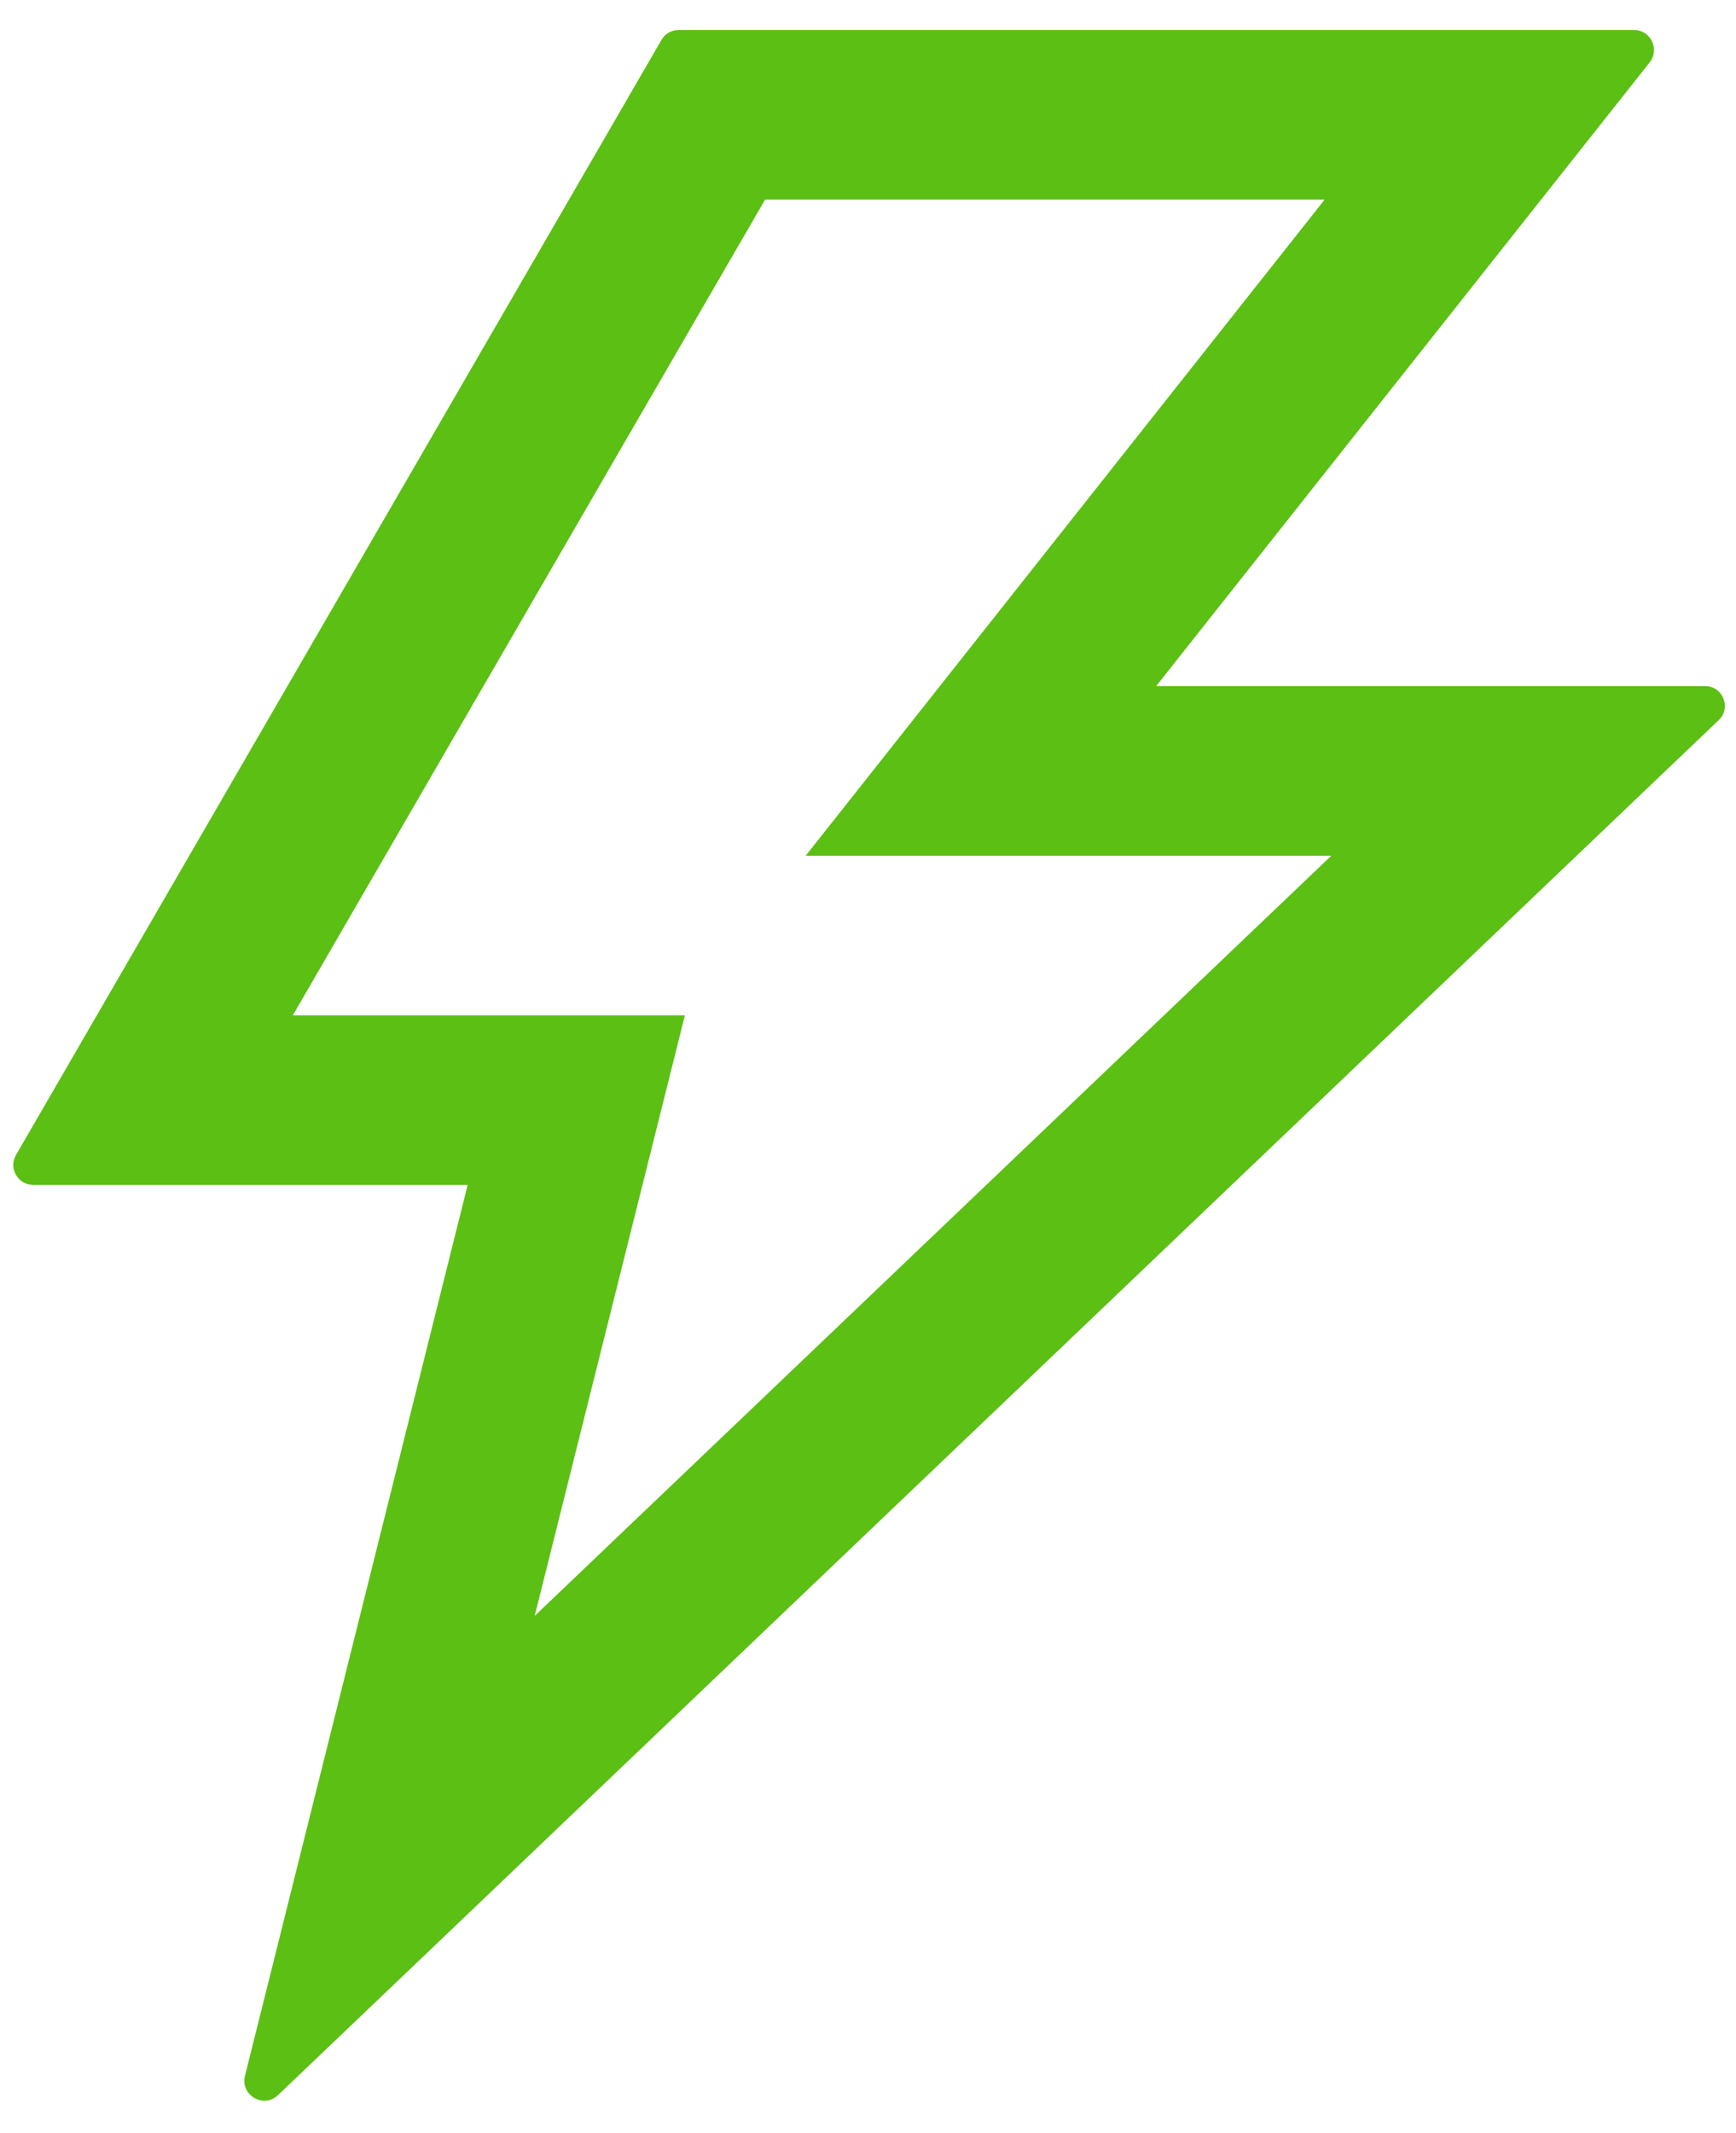 <svg width="35" height="43" viewBox="0 0 35 43" fill="none" xmlns="http://www.w3.org/2000/svg">
<path d="M34.375 13.828H23.311L33.26 1.257C33.466 0.991 33.28 0.604 32.943 0.604H13.683C13.542 0.604 13.406 0.679 13.336 0.805L0.323 23.28C0.168 23.546 0.358 23.883 0.67 23.883H9.429L4.939 41.842C4.843 42.234 5.315 42.51 5.607 42.229L34.651 14.516C34.912 14.27 34.736 13.828 34.375 13.828ZM10.78 32.571L13.808 20.467H5.903L15.425 4.024H26.706L16.244 17.248H26.841L10.78 32.571Z" fill="#5CBF14"/>
</svg>
